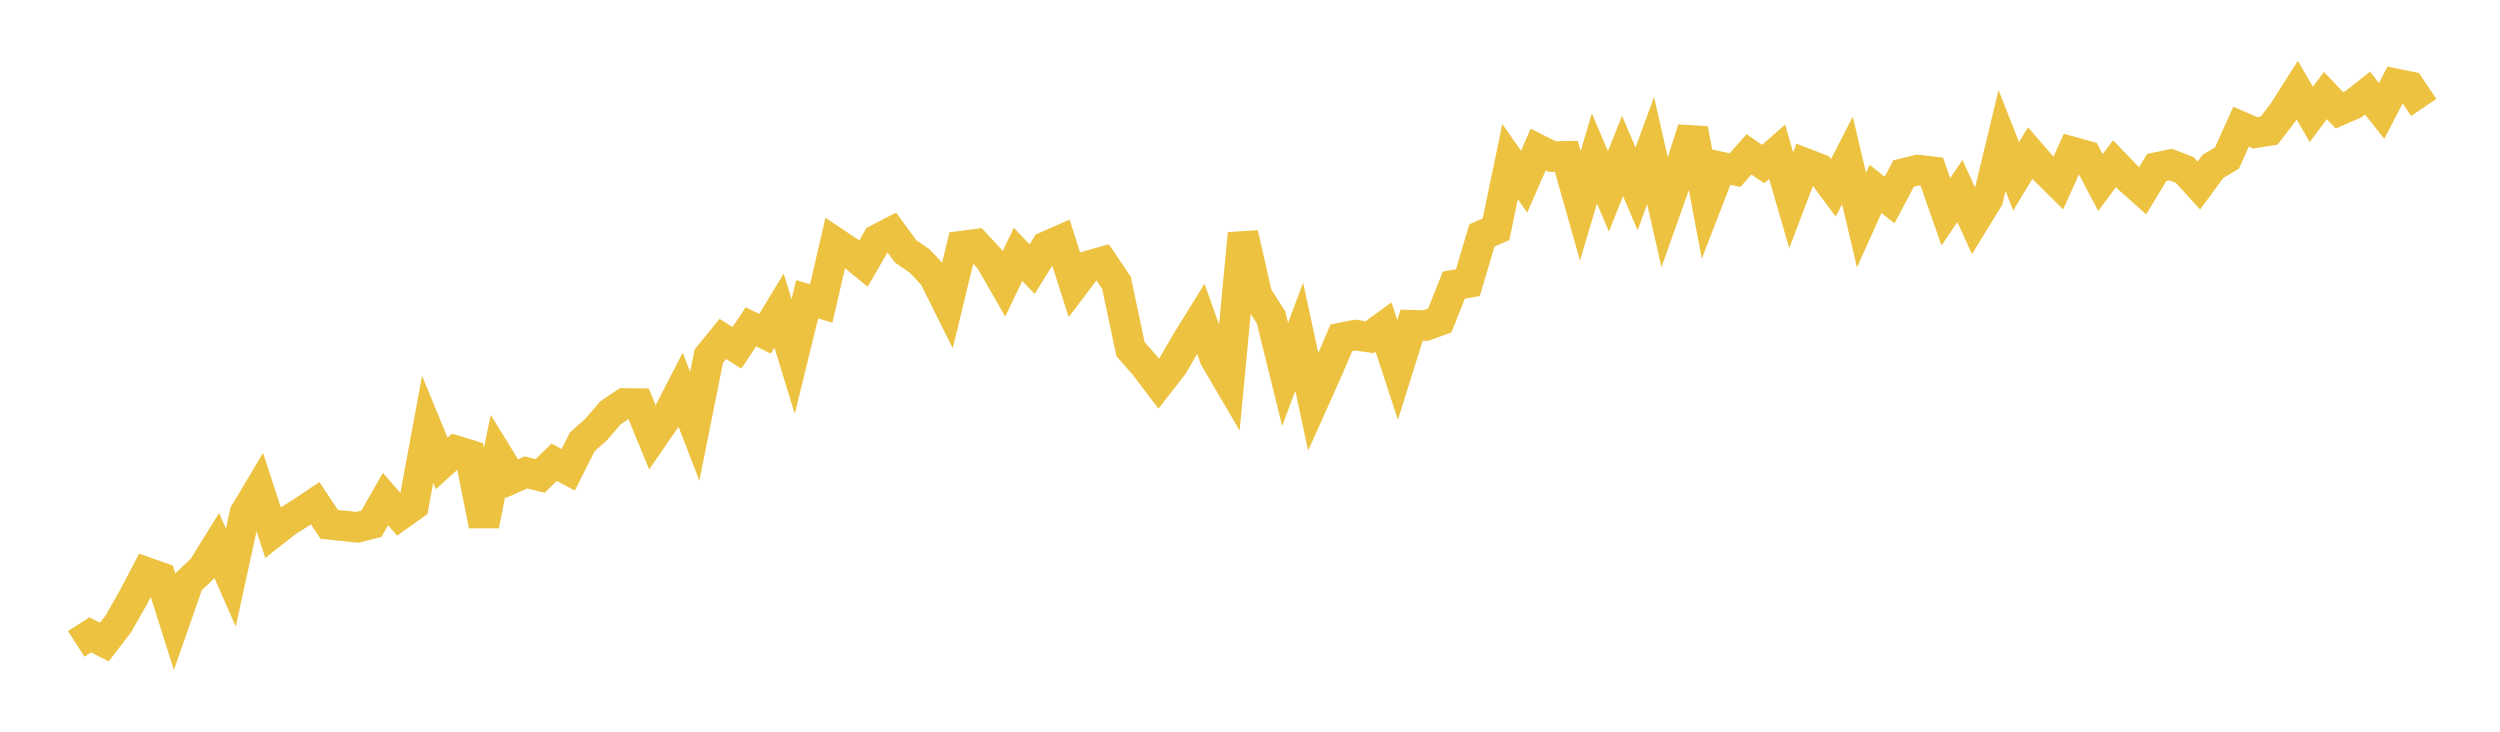 <svg width="164" height="48" xmlns="http://www.w3.org/2000/svg" xmlns:xlink="http://www.w3.org/1999/xlink"><path fill="none" stroke="rgb(237,194,64)" stroke-width="2" d="M5,42.24L5.922,41.646L6.844,42.119L7.766,40.92L8.689,39.299L9.611,37.549L10.533,37.876L11.455,40.789L12.377,38.156L13.299,37.285L14.222,35.793L15.144,37.888L16.066,33.655L16.988,32.113L17.91,34.932L18.832,34.207L19.754,33.629L20.677,33.011L21.599,34.399L22.521,34.493L23.443,34.593L24.365,34.357L25.287,32.739L26.21,33.8L27.132,33.145L28.054,28.164L28.976,30.397L29.898,29.567L30.82,29.847L31.743,34.462L32.665,29.896L33.587,31.396L34.509,30.99L35.431,31.223L36.353,30.325L37.275,30.817L38.198,28.984L39.12,28.162L40.042,27.084L40.964,26.466L41.886,26.475L42.808,28.709L43.731,27.368L44.653,25.574L45.575,27.964L46.497,23.365L47.419,22.235L48.341,22.818L49.263,21.441L50.186,21.896L51.108,20.375L52.03,23.388L52.952,19.632L53.874,19.905L54.796,15.92L55.719,16.535L56.641,17.292L57.563,15.704L58.485,15.228L59.407,16.488L60.329,17.119L61.251,18.102L62.174,19.952L63.096,16.141L64.018,16.021L64.94,17.011L65.862,18.618L66.784,16.684L67.707,17.657L68.629,16.175L69.551,15.768L70.473,18.661L71.395,17.442L72.317,17.182L73.24,18.546L74.162,22.902L75.084,23.952L76.006,25.167L76.928,23.985L77.85,22.395L78.772,20.907L79.695,23.496L80.617,25.069L81.539,15.32L82.461,19.373L83.383,20.831L84.305,24.561L85.228,22.087L86.15,26.367L87.072,24.31L87.994,22.161L88.916,21.982L89.838,22.121L90.76,21.452L91.683,24.267L92.605,21.332L93.527,21.359L94.449,21.024L95.371,18.704L96.293,18.544L97.216,15.441L98.138,15.04L99.06,10.605L99.982,11.919L100.904,9.808L101.826,10.272L102.749,10.252L103.671,13.505L104.593,10.388L105.515,12.56L106.437,10.226L107.359,12.394L108.281,9.881L109.204,13.944L110.126,11.347L111.048,8.464L111.97,13.342L112.892,10.955L113.814,11.161L114.737,10.125L115.659,10.761L116.581,9.957L117.503,13.136L118.425,10.719L119.347,11.078L120.269,12.322L121.192,10.526L122.114,14.446L123.036,12.391L123.958,13.121L124.88,11.378L125.802,11.153L126.725,11.259L127.647,13.894L128.569,12.529L129.491,14.547L130.413,13.042L131.335,9.223L132.257,11.564L133.18,10.04L134.102,11.103L135.024,12.015L135.946,9.968L136.868,10.223L137.79,11.973L138.713,10.74L139.635,11.697L140.557,12.516L141.479,10.988L142.401,10.796L143.323,11.156L144.246,12.167L145.168,10.918L146.09,10.367L147.012,8.311L147.934,8.711L148.856,8.565L149.778,7.366L150.701,5.915L151.623,7.507L152.545,6.267L153.467,7.235L154.389,6.835L155.311,6.107L156.234,7.274L157.156,5.498L158.078,5.685L159,7.048"></path></svg>